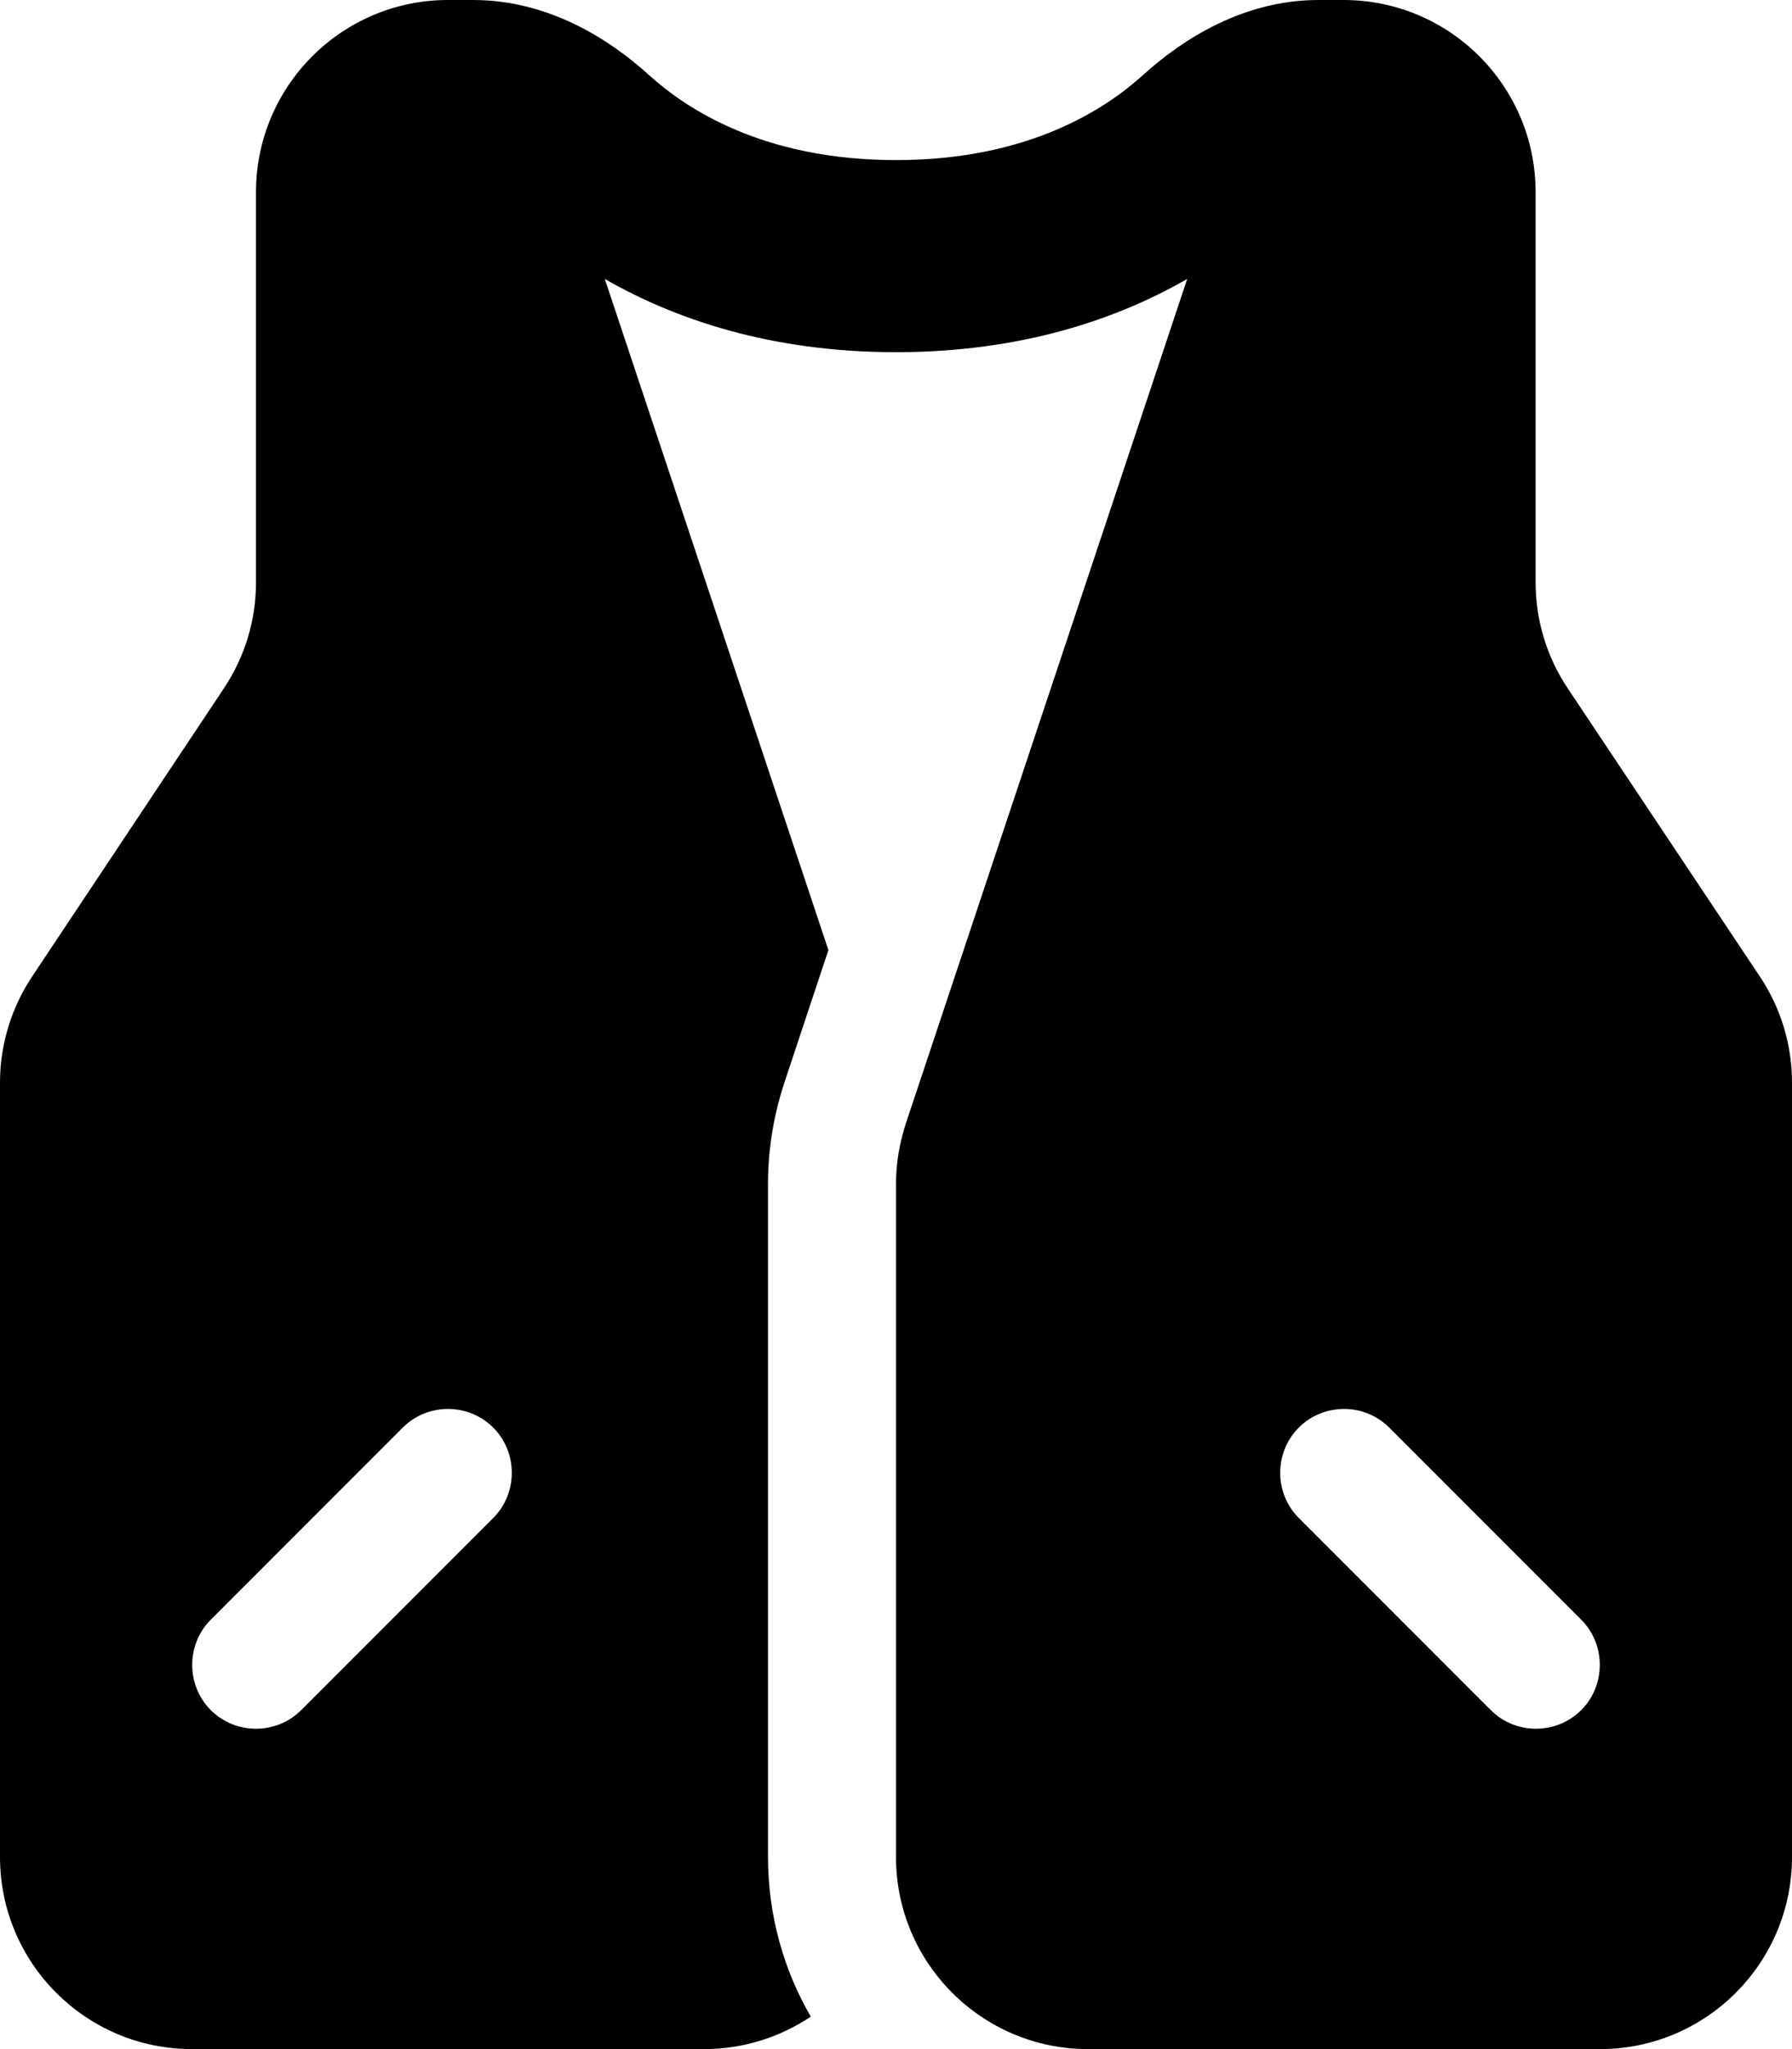 <svg xmlns="http://www.w3.org/2000/svg" viewBox="0 0 448 512"><!--! Font Awesome Free 6.7.1 by @fontawesome - https://fontawesome.com License - https://fontawesome.com/license/free (Icons: CC BY 4.0, Fonts: SIL OFL 1.1, Code: MIT License) Copyright 2024 Fonticons, Inc.--><path d="M207.1 237.4 151.2 69.7C168.6 79.7 192.6 88 224 88s55.4-8.3 72.8-18.3l-70.3 210.9c-1.6 4.9-2.5 10-2.5 15.2V464c0 26.5 21.5 48 48 48h128c26.5 0 48-21.5 48-48V270.5c0-9.5-2.8-18.7-8.1-26.6L392 172.1c-5.3-7.9-8.1-17.1-8.1-26.6V48c0-26.5-21.5-48-48-48h-6.3c-18.6 0-33.9 9.7-43.9 18.8C276.4 27.2 257.2 40 224 40s-52.4-12.8-61.7-21.2C152.3 9.7 137 0 118.3 0H112C85.5 0 64 21.5 64 48v97.5c0 9.5-2.8 18.7-8.1 26.6L8.1 243.9C2.8 251.8 0 261.1 0 270.5V464c0 26.5 21.5 48 48 48h128c9.9 0 19-3 26.7-8.1-6.8-11.7-10.7-25.4-10.7-39.9V295.8c0-8.6 1.4-17.1 4.1-25.3zm140.2 119.3 48 48c6.2 6.2 6.2 16.4 0 22.6s-16.4 6.2-22.6 0l-48-48c-6.2-6.2-6.2-16.4 0-22.6s16.4-6.2 22.6 0m-294.6 48 48-48c6.2-6.2 16.4-6.2 22.6 0s6.2 16.4 0 22.6l-48 48c-6.2 6.2-16.4 6.2-22.6 0s-6.2-16.4 0-22.6"/></svg>